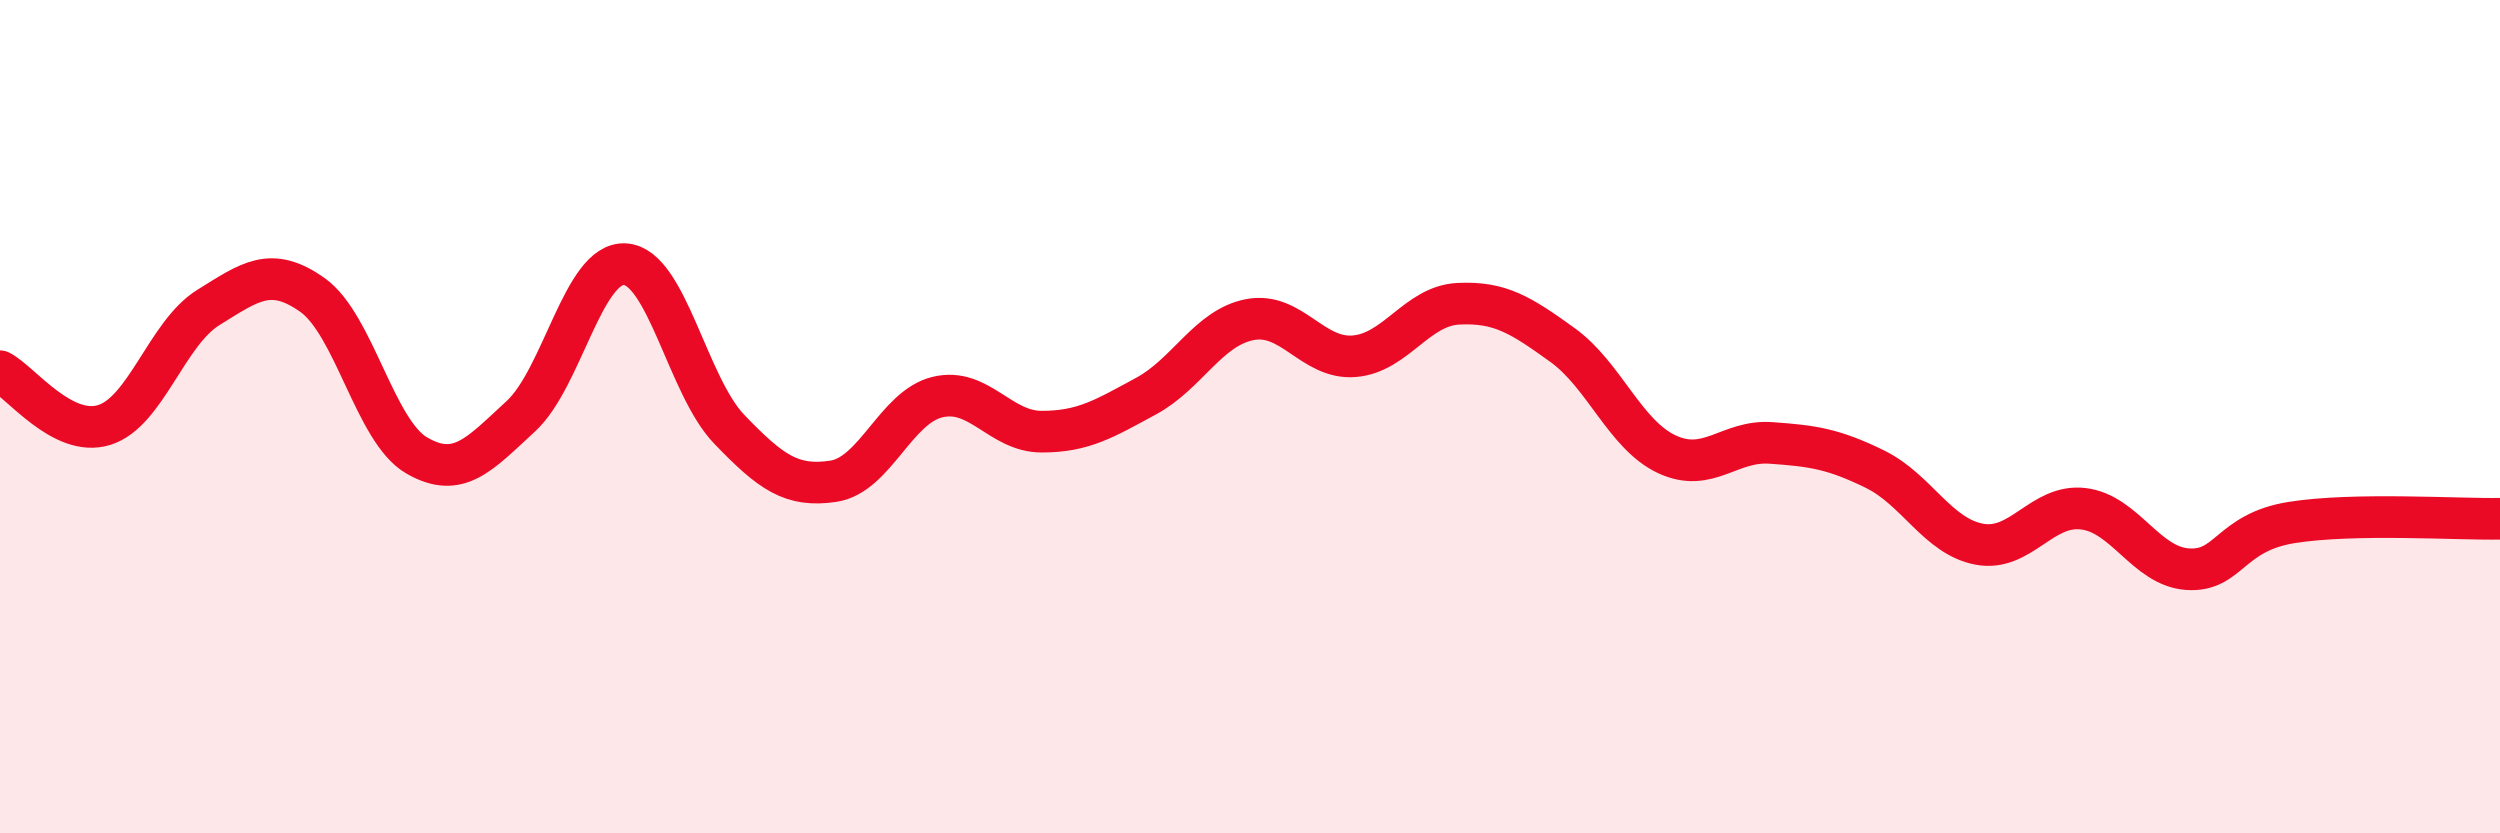 
    <svg width="60" height="20" viewBox="0 0 60 20" xmlns="http://www.w3.org/2000/svg">
      <path
        d="M 0,8.91 C 0.5,9.17 1.5,10.51 2.5,10.2 C 3.5,9.89 4,8 5,7.38 C 6,6.76 6.5,6.37 7.5,7.08 C 8.5,7.79 9,10.35 10,10.93 C 11,11.51 11.5,10.91 12.5,9.99 C 13.5,9.07 14,6.28 15,6.34 C 16,6.4 16.5,9.26 17.5,10.3 C 18.5,11.34 19,11.7 20,11.55 C 21,11.4 21.5,9.77 22.5,9.53 C 23.5,9.29 24,10.36 25,10.36 C 26,10.36 26.5,10.05 27.5,9.51 C 28.5,8.97 29,7.86 30,7.67 C 31,7.48 31.5,8.63 32.5,8.55 C 33.5,8.47 34,7.34 35,7.29 C 36,7.24 36.5,7.56 37.5,8.28 C 38.5,9 39,10.43 40,10.9 C 41,11.37 41.5,10.56 42.5,10.63 C 43.5,10.7 44,10.77 45,11.26 C 46,11.75 46.5,12.87 47.5,13.06 C 48.5,13.25 49,12.09 50,12.21 C 51,12.33 51.5,13.59 52.5,13.66 C 53.5,13.73 53.5,12.78 55,12.54 C 56.5,12.3 59,12.47 60,12.45L60 20L0 20Z"
        fill="#EB0A25"
        opacity="0.1"
        stroke-linecap="round"
        stroke-linejoin="round"
      />
      <path
        d="M 0,8.91 C 0.5,9.17 1.5,10.51 2.5,10.2 C 3.5,9.89 4,8 5,7.38 C 6,6.76 6.5,6.37 7.5,7.08 C 8.5,7.79 9,10.35 10,10.93 C 11,11.51 11.5,10.91 12.5,9.99 C 13.5,9.07 14,6.28 15,6.34 C 16,6.4 16.5,9.26 17.5,10.3 C 18.5,11.34 19,11.7 20,11.55 C 21,11.4 21.5,9.77 22.5,9.53 C 23.5,9.29 24,10.36 25,10.36 C 26,10.36 26.5,10.05 27.5,9.51 C 28.5,8.97 29,7.86 30,7.67 C 31,7.48 31.5,8.63 32.5,8.55 C 33.5,8.47 34,7.34 35,7.29 C 36,7.24 36.5,7.56 37.5,8.28 C 38.5,9 39,10.43 40,10.9 C 41,11.37 41.5,10.56 42.5,10.63 C 43.5,10.7 44,10.77 45,11.26 C 46,11.75 46.5,12.87 47.5,13.06 C 48.5,13.25 49,12.09 50,12.21 C 51,12.33 51.5,13.59 52.5,13.66 C 53.5,13.73 53.5,12.78 55,12.54 C 56.5,12.3 59,12.47 60,12.45"
        stroke="#EB0A25"
        stroke-width="1"
        fill="none"
        stroke-linecap="round"
        stroke-linejoin="round"
      />
    </svg>
  